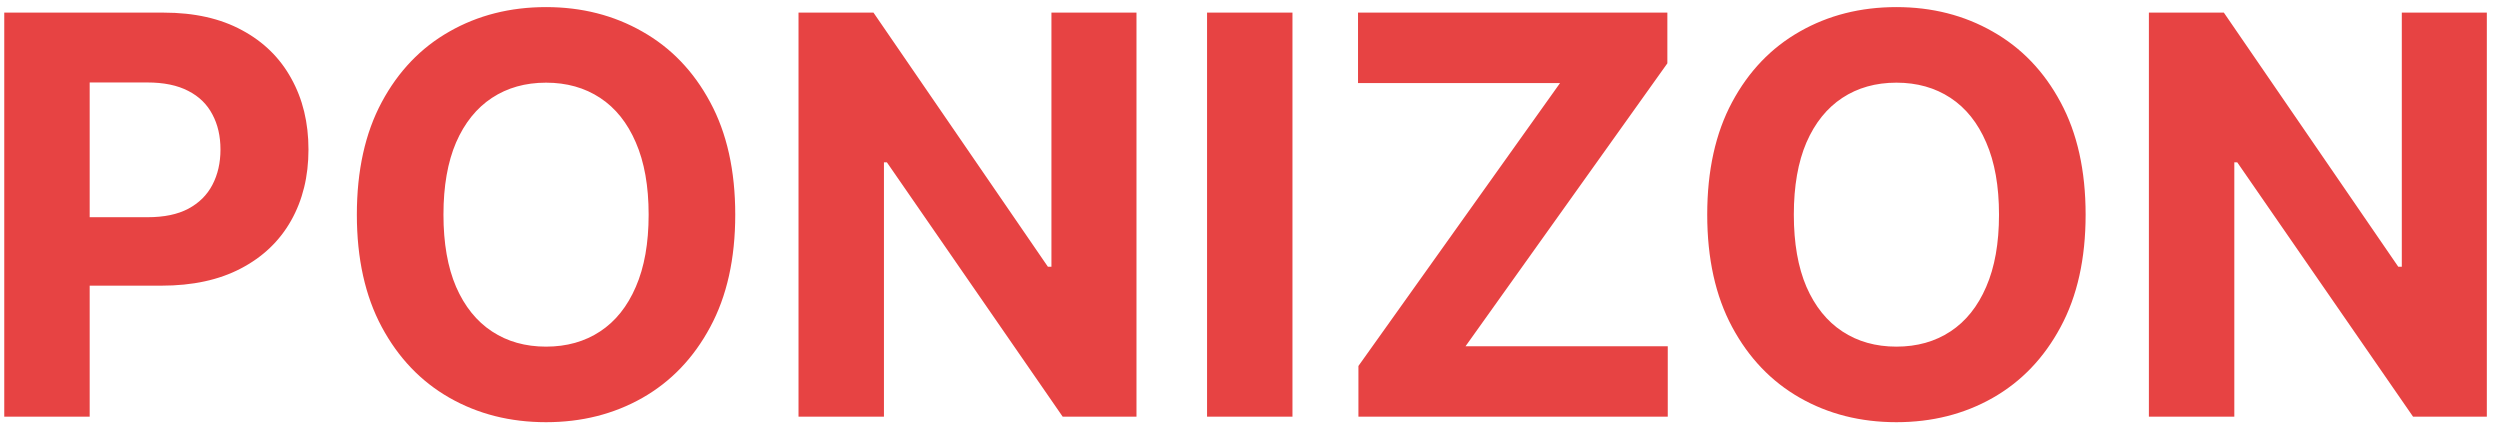 <svg width="162" height="28" viewBox="0 0 162 28" fill="none" xmlns="http://www.w3.org/2000/svg">
<path d="M0.276 27V0.818H10.605C12.591 0.818 14.283 1.197 15.68 1.956C17.078 2.706 18.143 3.75 18.876 5.088C19.618 6.418 19.989 7.952 19.989 9.69C19.989 11.429 19.614 12.963 18.864 14.293C18.114 15.622 17.027 16.658 15.604 17.399C14.189 18.141 12.476 18.511 10.464 18.511H3.881V14.075H9.57C10.635 14.075 11.513 13.892 12.203 13.526C12.902 13.151 13.422 12.635 13.763 11.979C14.112 11.314 14.287 10.551 14.287 9.69C14.287 8.821 14.112 8.062 13.763 7.415C13.422 6.759 12.902 6.251 12.203 5.893C11.504 5.527 10.618 5.344 9.544 5.344H5.811V27H0.276ZM47.644 13.909C47.644 16.764 47.103 19.193 46.02 21.196C44.946 23.199 43.48 24.729 41.623 25.785C39.773 26.834 37.694 27.358 35.384 27.358C33.057 27.358 30.969 26.829 29.12 25.773C27.27 24.716 25.809 23.186 24.735 21.183C23.661 19.18 23.124 16.756 23.124 13.909C23.124 11.054 23.661 8.625 24.735 6.622C25.809 4.619 27.27 3.094 29.12 2.045C30.969 0.989 33.057 0.46 35.384 0.46C37.694 0.46 39.773 0.989 41.623 2.045C43.48 3.094 44.946 4.619 46.02 6.622C47.103 8.625 47.644 11.054 47.644 13.909ZM42.032 13.909C42.032 12.06 41.755 10.5 41.201 9.23C40.655 7.96 39.884 6.997 38.887 6.341C37.89 5.685 36.722 5.357 35.384 5.357C34.046 5.357 32.878 5.685 31.881 6.341C30.884 6.997 30.108 7.96 29.554 9.23C29.009 10.5 28.736 12.06 28.736 13.909C28.736 15.758 29.009 17.318 29.554 18.588C30.108 19.858 30.884 20.821 31.881 21.477C32.878 22.134 34.046 22.462 35.384 22.462C36.722 22.462 37.89 22.134 38.887 21.477C39.884 20.821 40.655 19.858 41.201 18.588C41.755 17.318 42.032 15.758 42.032 13.909ZM73.644 0.818V27H68.862L57.472 10.521H57.28V27H51.744V0.818H56.602L67.903 17.284H68.133V0.818H73.644ZM83.752 0.818V27H78.217V0.818H83.752ZM88.026 27V23.715L101.091 5.382H88V0.818H108.045V4.104L94.967 22.436H108.071V27H88.026ZM135.148 13.909C135.148 16.764 134.607 19.193 133.524 21.196C132.45 23.199 130.984 24.729 129.126 25.785C127.277 26.834 125.197 27.358 122.888 27.358C120.561 27.358 118.473 26.829 116.624 25.773C114.774 24.716 113.313 23.186 112.239 21.183C111.165 19.18 110.628 16.756 110.628 13.909C110.628 11.054 111.165 8.625 112.239 6.622C113.313 4.619 114.774 3.094 116.624 2.045C118.473 0.989 120.561 0.46 122.888 0.46C125.197 0.46 127.277 0.989 129.126 2.045C130.984 3.094 132.45 4.619 133.524 6.622C134.607 8.625 135.148 11.054 135.148 13.909ZM129.536 13.909C129.536 12.06 129.259 10.5 128.705 9.23C128.159 7.96 127.388 6.997 126.391 6.341C125.393 5.685 124.226 5.357 122.888 5.357C121.55 5.357 120.382 5.685 119.385 6.341C118.388 6.997 117.612 7.96 117.058 9.23C116.513 10.5 116.24 12.06 116.24 13.909C116.24 15.758 116.513 17.318 117.058 18.588C117.612 19.858 118.388 20.821 119.385 21.477C120.382 22.134 121.55 22.462 122.888 22.462C124.226 22.462 125.393 22.134 126.391 21.477C127.388 20.821 128.159 19.858 128.705 18.588C129.259 17.318 129.536 15.758 129.536 13.909ZM161.147 0.818V27H156.366L144.975 10.521H144.784V27H139.248V0.818H144.106L155.407 17.284H155.637V0.818H161.147Z" fill="#E74343"/>
</svg>
